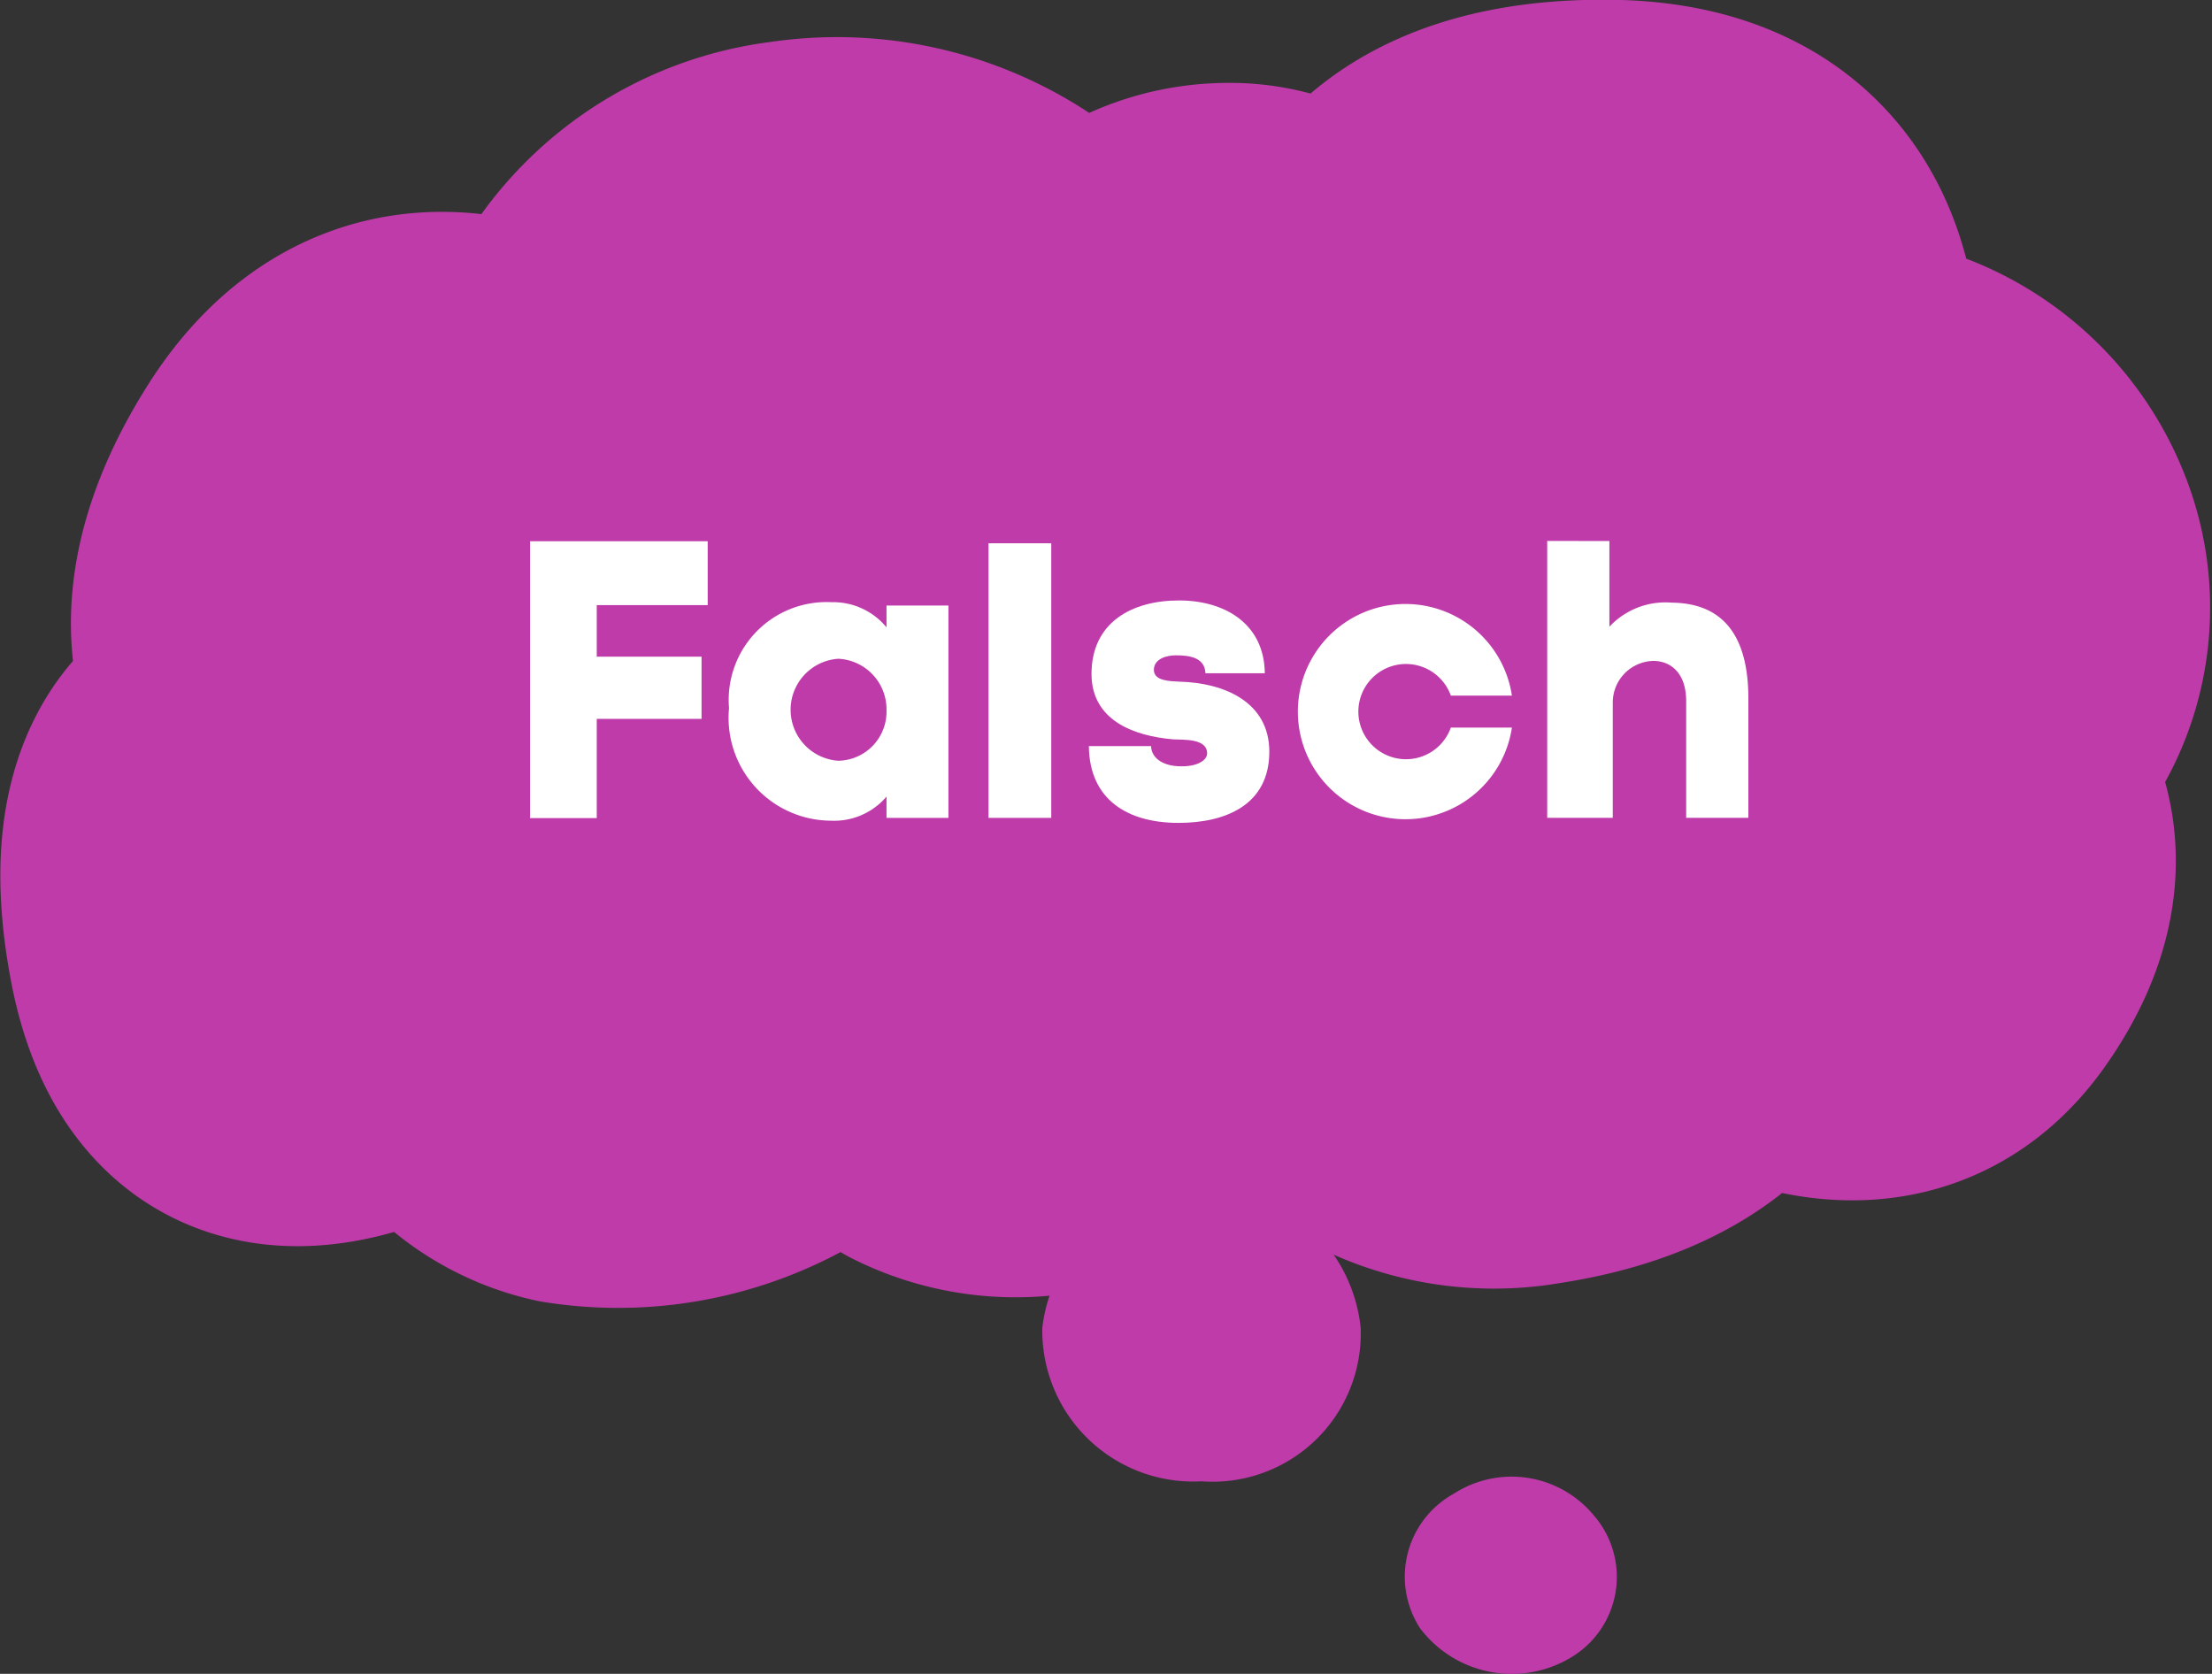 <svg xmlns="http://www.w3.org/2000/svg" width="39.299" height="29.738" viewBox="0 0 39.299 29.738">
  <rect x="0" y="0" width="39.299" height="29.738" fill="#333333" stroke="none"/>
  <g id="Gruppe_81" data-name="Gruppe 81" transform="translate(-178.86 -464.428)">
    <path id="Pfad_3782" data-name="Pfad 3782" d="M517.187,1352.027a5.136,5.136,0,0,0-5.1-2.31,4.5,4.5,0,0,0-3.913,3.853s-3.017-2.31-5.028.886,0,4.62,0,4.62-2.788-.3-2.011,3.794,4.56,1.424,4.739,1.3a6.261,6.261,0,0,1,.468.8,2.986,2.986,0,0,0,1.792,1.2,5.372,5.372,0,0,0,5.128-2.071c-.279.368.976,1.444,1.225,1.583a3.463,3.463,0,0,0,2.051.329,6.65,6.65,0,0,0,4.381-2.37,4.028,4.028,0,0,0,4.321,2.19c3.136-.478,3.435-2.25,3.435-2.25s2.668,1.892,4.261-.358.02-3.545,0-3.554.737-.966.807-1.075a3.4,3.4,0,0,0,.3-2.987,3.762,3.762,0,0,0-2.878-2.4c-.308,0-1.135.219-1.135.647,0,0,1.185-4.8-3.435-4.859s-4.381,3.2-4.381,3.2a2.492,2.492,0,0,0-2.429-1.723A3,3,0,0,0,517.187,1352.027Z" transform="translate(-319.132 -881.571)" fill="#bf3baa"/>
    <path id="Pfad_3783" data-name="Pfad 3783" d="M517.187,1352.027a5.136,5.136,0,0,0-5.1-2.31,4.5,4.5,0,0,0-3.913,3.853s-3.017-2.31-5.028.886,0,4.62,0,4.62-2.788-.3-2.011,3.794,4.56,1.424,4.739,1.3a6.261,6.261,0,0,1,.468.8,2.986,2.986,0,0,0,1.792,1.2,5.372,5.372,0,0,0,5.128-2.071c-.279.368.976,1.444,1.225,1.583a3.463,3.463,0,0,0,2.051.329,6.65,6.65,0,0,0,4.381-2.37,4.028,4.028,0,0,0,4.321,2.19c3.136-.478,3.435-2.25,3.435-2.25s2.668,1.892,4.261-.358.02-3.545,0-3.554.737-.966.807-1.075a3.4,3.4,0,0,0,.3-2.987,3.762,3.762,0,0,0-2.878-2.4c-.308,0-1.135.219-1.135.647,0,0,1.185-4.8-3.435-4.859s-4.381,3.2-4.381,3.2a2.492,2.492,0,0,0-2.429-1.723A3,3,0,0,0,517.187,1352.027Z" transform="translate(-319.132 -881.571)" fill="none" stroke="#bf3baa" stroke-linecap="round" stroke-linejoin="round" stroke-width="6"/>
    <path id="Pfad_3784" data-name="Pfad 3784" d="M552.093,1404.5a2.634,2.634,0,0,1-2.828,2.728,2.682,2.682,0,0,1-2.828-2.728,2.846,2.846,0,0,1,2.828-2.509A2.8,2.8,0,0,1,552.093,1404.5Z" transform="translate(-349.059 -916.482)" fill="#bf3baa"/>
    <path id="Pfad_3785" data-name="Pfad 3785" d="M568.326,1420.267a2.041,2.041,0,0,1-2.748-.478,1.683,1.683,0,0,1,.6-2.39,1.893,1.893,0,0,1,2.489.388A1.665,1.665,0,0,1,568.326,1420.267Z" transform="translate(-361.489 -926.433)" fill="#bf3baa"/>
    <path id="Pfad_3786" data-name="Pfad 3786" d="M520.968,1373.3h-1.185v-4.919h3.156v1.135h-1.971v.916h1.862v1.105h-1.862Z" transform="translate(-331.506 -894.337)" fill="#fff"/>
    <path id="Pfad_3787" data-name="Pfad 3787" d="M532.939,1373.48a.9.9,0,0,0-.856-.916.908.908,0,0,0,0,1.812A.872.872,0,0,0,532.939,1373.48Zm0-1.474v-.388h1.1v3.773h-1.1v-.378a1.222,1.222,0,0,1-.986.428,1.828,1.828,0,0,1-1.812-2,1.739,1.739,0,0,1,1.822-1.882A1.226,1.226,0,0,1,532.939,1372.006Z" transform="translate(-338.329 -896.432)" fill="#fff"/>
    <rect id="Rechteck_205" data-name="Rechteck 205" width="1.115" height="4.879" transform="translate(196.422 474.08)" fill="#fff"/>
    <path id="Pfad_3788" data-name="Pfad 3788" d="M550.478,1371.471c.807,0,1.514.408,1.524,1.294h-1.055c-.01-.289-.3-.319-.528-.319-.159,0-.388.06-.388.259s.289.2.458.209c.787.02,1.593.358,1.593,1.244,0,.946-.777,1.265-1.613,1.265-.9,0-1.583-.408-1.593-1.364h1.105c.01.249.269.358.518.358.289.01.478-.1.478-.229,0-.269-.418-.239-.6-.249-.707-.06-1.454-.339-1.454-1.165C548.925,1371.859,549.642,1371.471,550.478,1371.471Z" transform="translate(-350.671 -896.375)" fill="#fff"/>
    <path id="Pfad_3789" data-name="Pfad 3789" d="M563.562,1373.814a1.912,1.912,0,1,1,0-.568h-1.085a.846.846,0,1,0,0,.568Z" transform="translate(-357.841 -896.459)" fill="#fff"/>
    <path id="Pfad_3790" data-name="Pfad 3790" d="M573.849,1368.377v1.523a1.36,1.36,0,0,1,1.105-.428c1.075.01,1.374.807,1.364,1.752v2.071h-1.105v-2.071c0-.5-.269-.707-.567-.717a.739.739,0,0,0-.737.737v2.051h-1.165v-4.919Z" transform="translate(-366.396 -894.337)" fill="#fff"/>
  </g>
</svg>
